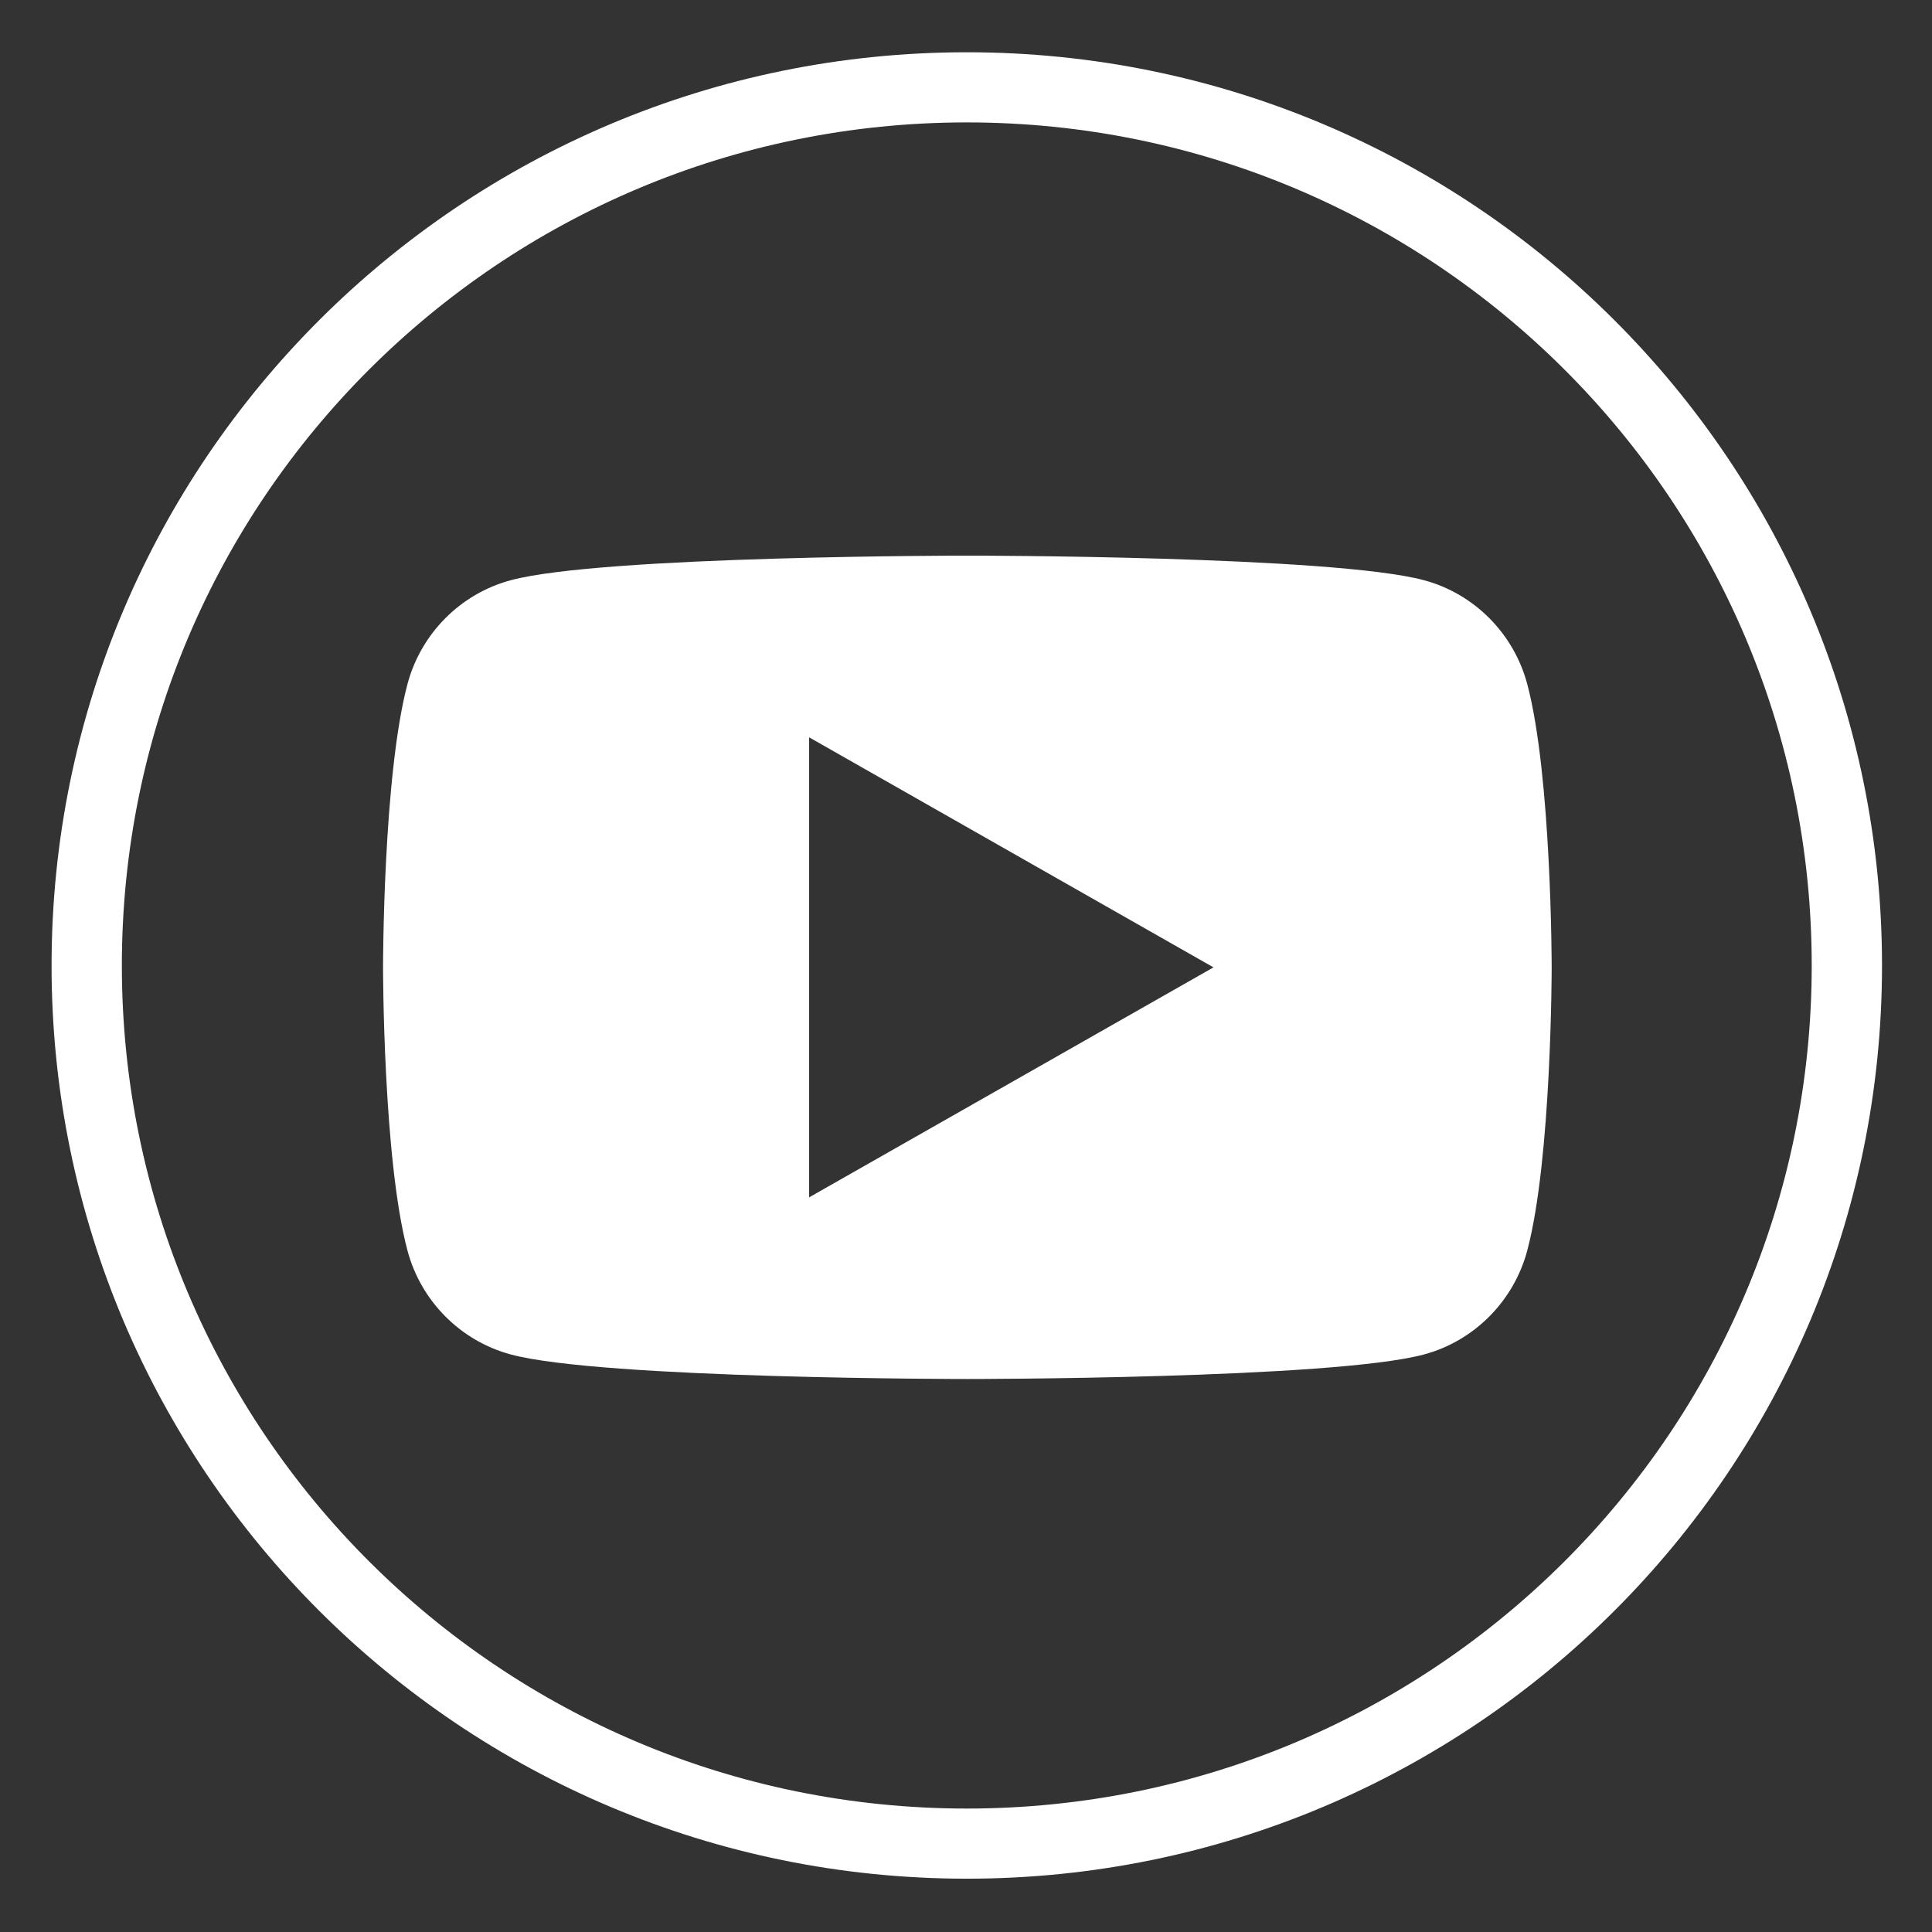 <?xml version="1.0" encoding="UTF-8" standalone="no"?>
<!DOCTYPE svg PUBLIC "-//W3C//DTD SVG 1.1//EN" "http://www.w3.org/Graphics/SVG/1.1/DTD/svg11.dtd">
<svg width="100%" height="100%" viewBox="0 0 40 40" version="1.1" xmlns="http://www.w3.org/2000/svg" xmlns:xlink="http://www.w3.org/1999/xlink" xml:space="preserve" xmlns:serif="http://www.serif.com/" style="fill-rule:evenodd;clip-rule:evenodd;stroke-miterlimit:2;">
    <rect x="0" y="0" width="40" height="40" fill="#333333" stroke="none"/>
    <g transform="matrix(1.051,0,0,1.051,-331.585,-305.068)">
        <g transform="matrix(0.911,0,0,0.909,-20.737,175.174)">
            <path d="M389.986,166.566C379.475,166.566 370.955,158.046 370.955,147.536C370.955,137.025 379.475,128.505 389.986,128.505C400.496,128.505 409.016,137.025 409.016,147.536C409.016,158.046 400.496,166.566 389.986,166.566Z" style="fill:none;stroke:white;stroke-width:1.52px;"/>
        </g>
        <g transform="matrix(0.952,0,0,0.952,315.511,290.28)">
            <path d="M31.586,14.141C31.308,13.094 30.489,12.269 29.449,11.99C27.562,11.481 20,11.481 20,11.481C20,11.481 12.438,11.481 10.552,11.99C9.511,12.269 8.692,13.094 8.414,14.141C7.909,16.04 7.909,20 7.909,20C7.909,20 7.909,23.96 8.414,25.859C8.692,26.906 9.511,27.731 10.552,28.011C12.438,28.519 20,28.519 20,28.519C20,28.519 27.562,28.519 29.449,28.011C30.489,27.731 31.308,26.906 31.586,25.859C32.091,23.96 32.091,20 32.091,20C32.091,20 32.091,16.04 31.586,14.141ZM16.726,24.76L16.726,15.241L25.093,20.001L16.726,24.76Z" style="fill:white;fill-rule:nonzero;"/>
        </g>
    </g>
</svg>
